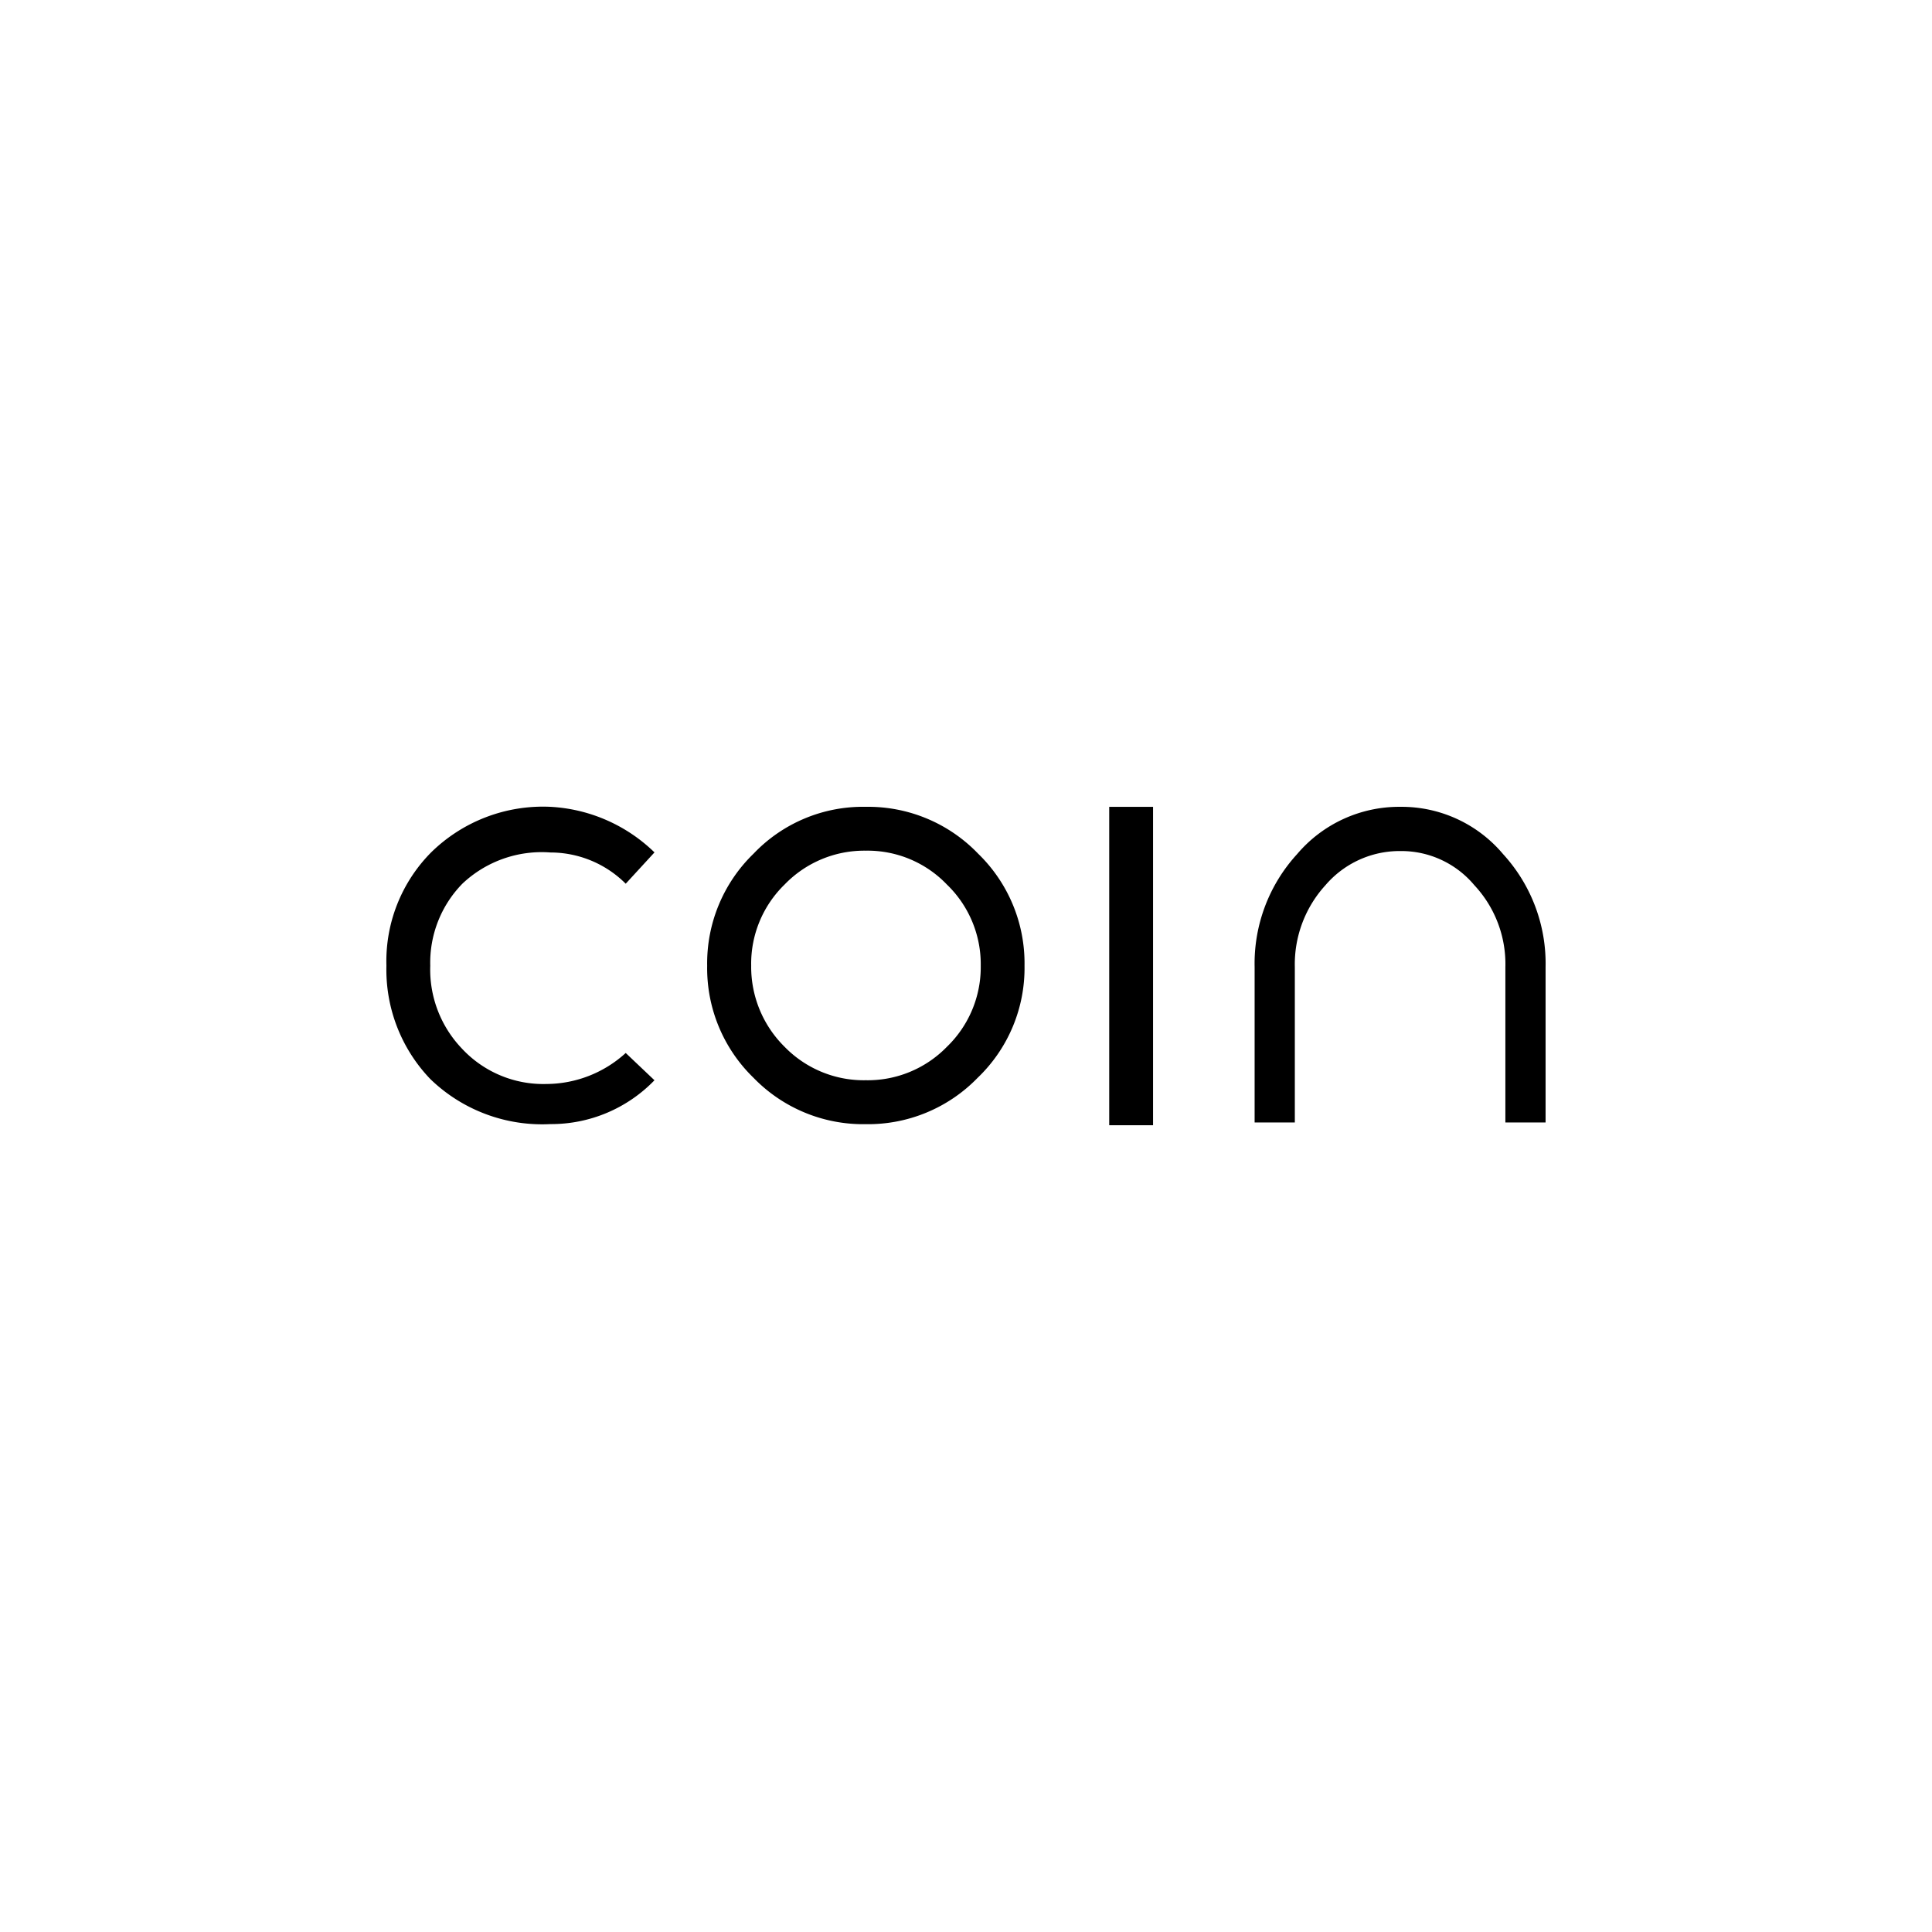 <svg xmlns="http://www.w3.org/2000/svg" xmlns:xlink="http://www.w3.org/1999/xlink" width="100" height="100" viewBox="0 0 100 100">
  <rect x="0" y="0" width="100" height="100" fill="#808080" stroke="none"/>
  <defs>
    <clipPath id="clip-coin-lizc">
      <rect width="100" height="100"/>
    </clipPath>
  </defs>
  <g id="coin-lizc" clip-path="url(#clip-coin-lizc)">
    <rect width="100" height="100" fill="#fff"/>
    <g id="Raggruppa_9613" data-name="Raggruppa 9613" transform="translate(-16981.199 22653.441)">
      <path id="Tracciato_13773" data-name="Tracciato 13773" d="M7.629-49.458A5.914,5.914,0,0,0,9.246-45.19a5.753,5.753,0,0,0,4.4,1.856,6.127,6.127,0,0,0,4.1-1.605l1.488,1.412a7.432,7.432,0,0,1-5.383,2.269,8.317,8.317,0,0,1-6.223-2.336A8.175,8.175,0,0,1,5.36-49.458a7.993,7.993,0,0,1,2.314-5.863,8.261,8.261,0,0,1,6.178-2.359,8.363,8.363,0,0,1,5.383,2.359L17.746-53.7a5.517,5.517,0,0,0-3.894-1.617A5.978,5.978,0,0,0,9.291-53.7,5.845,5.845,0,0,0,7.629-49.458Z" transform="translate(16995.84 -22554)"/>
      <path id="Tracciato_13774" data-name="Tracciato 13774" d="M13.559-57.68a7.888,7.888,0,0,1,5.818,2.426,7.9,7.9,0,0,1,2.4,5.8,7.862,7.862,0,0,1-2.426,5.8,7.9,7.9,0,0,1-5.8,2.4,7.9,7.9,0,0,1-5.8-2.4,7.9,7.9,0,0,1-2.4-5.8,7.9,7.9,0,0,1,2.4-5.8A7.815,7.815,0,0,1,13.559-57.68ZM7.629-49.458a5.816,5.816,0,0,0,1.73,4.2,5.719,5.719,0,0,0,4.2,1.73,5.719,5.719,0,0,0,4.2-1.73,5.73,5.73,0,0,0,1.752-4.2,5.73,5.73,0,0,0-1.752-4.2,5.682,5.682,0,0,0-4.2-1.752,5.73,5.73,0,0,0-4.2,1.752A5.719,5.719,0,0,0,7.629-49.458Z" transform="translate(17012.451 -22554)"/>
      <path id="Tracciato_13775" data-name="Tracciato 13775" d="M9.709-56.88V-40.4H7.44V-56.88Z" transform="translate(17031.172 -22554.799)"/>
      <path id="Tracciato_13776" data-name="Tracciato 13776" d="M21.3-49.387v8.044H19.219v-8.044a5.977,5.977,0,0,0-1.607-4.237,4.927,4.927,0,0,0-3.832-1.767,5.051,5.051,0,0,0-3.873,1.767,6.073,6.073,0,0,0-1.586,4.237v8.044H6.24v-8.044a8.384,8.384,0,0,1,2.2-5.846A6.925,6.925,0,0,1,13.78-57.68,6.863,6.863,0,0,1,19.1-55.233,8.384,8.384,0,0,1,21.3-49.387Z" transform="translate(17039.898 -22554)"/>
    </g>
  </g>
</svg>
